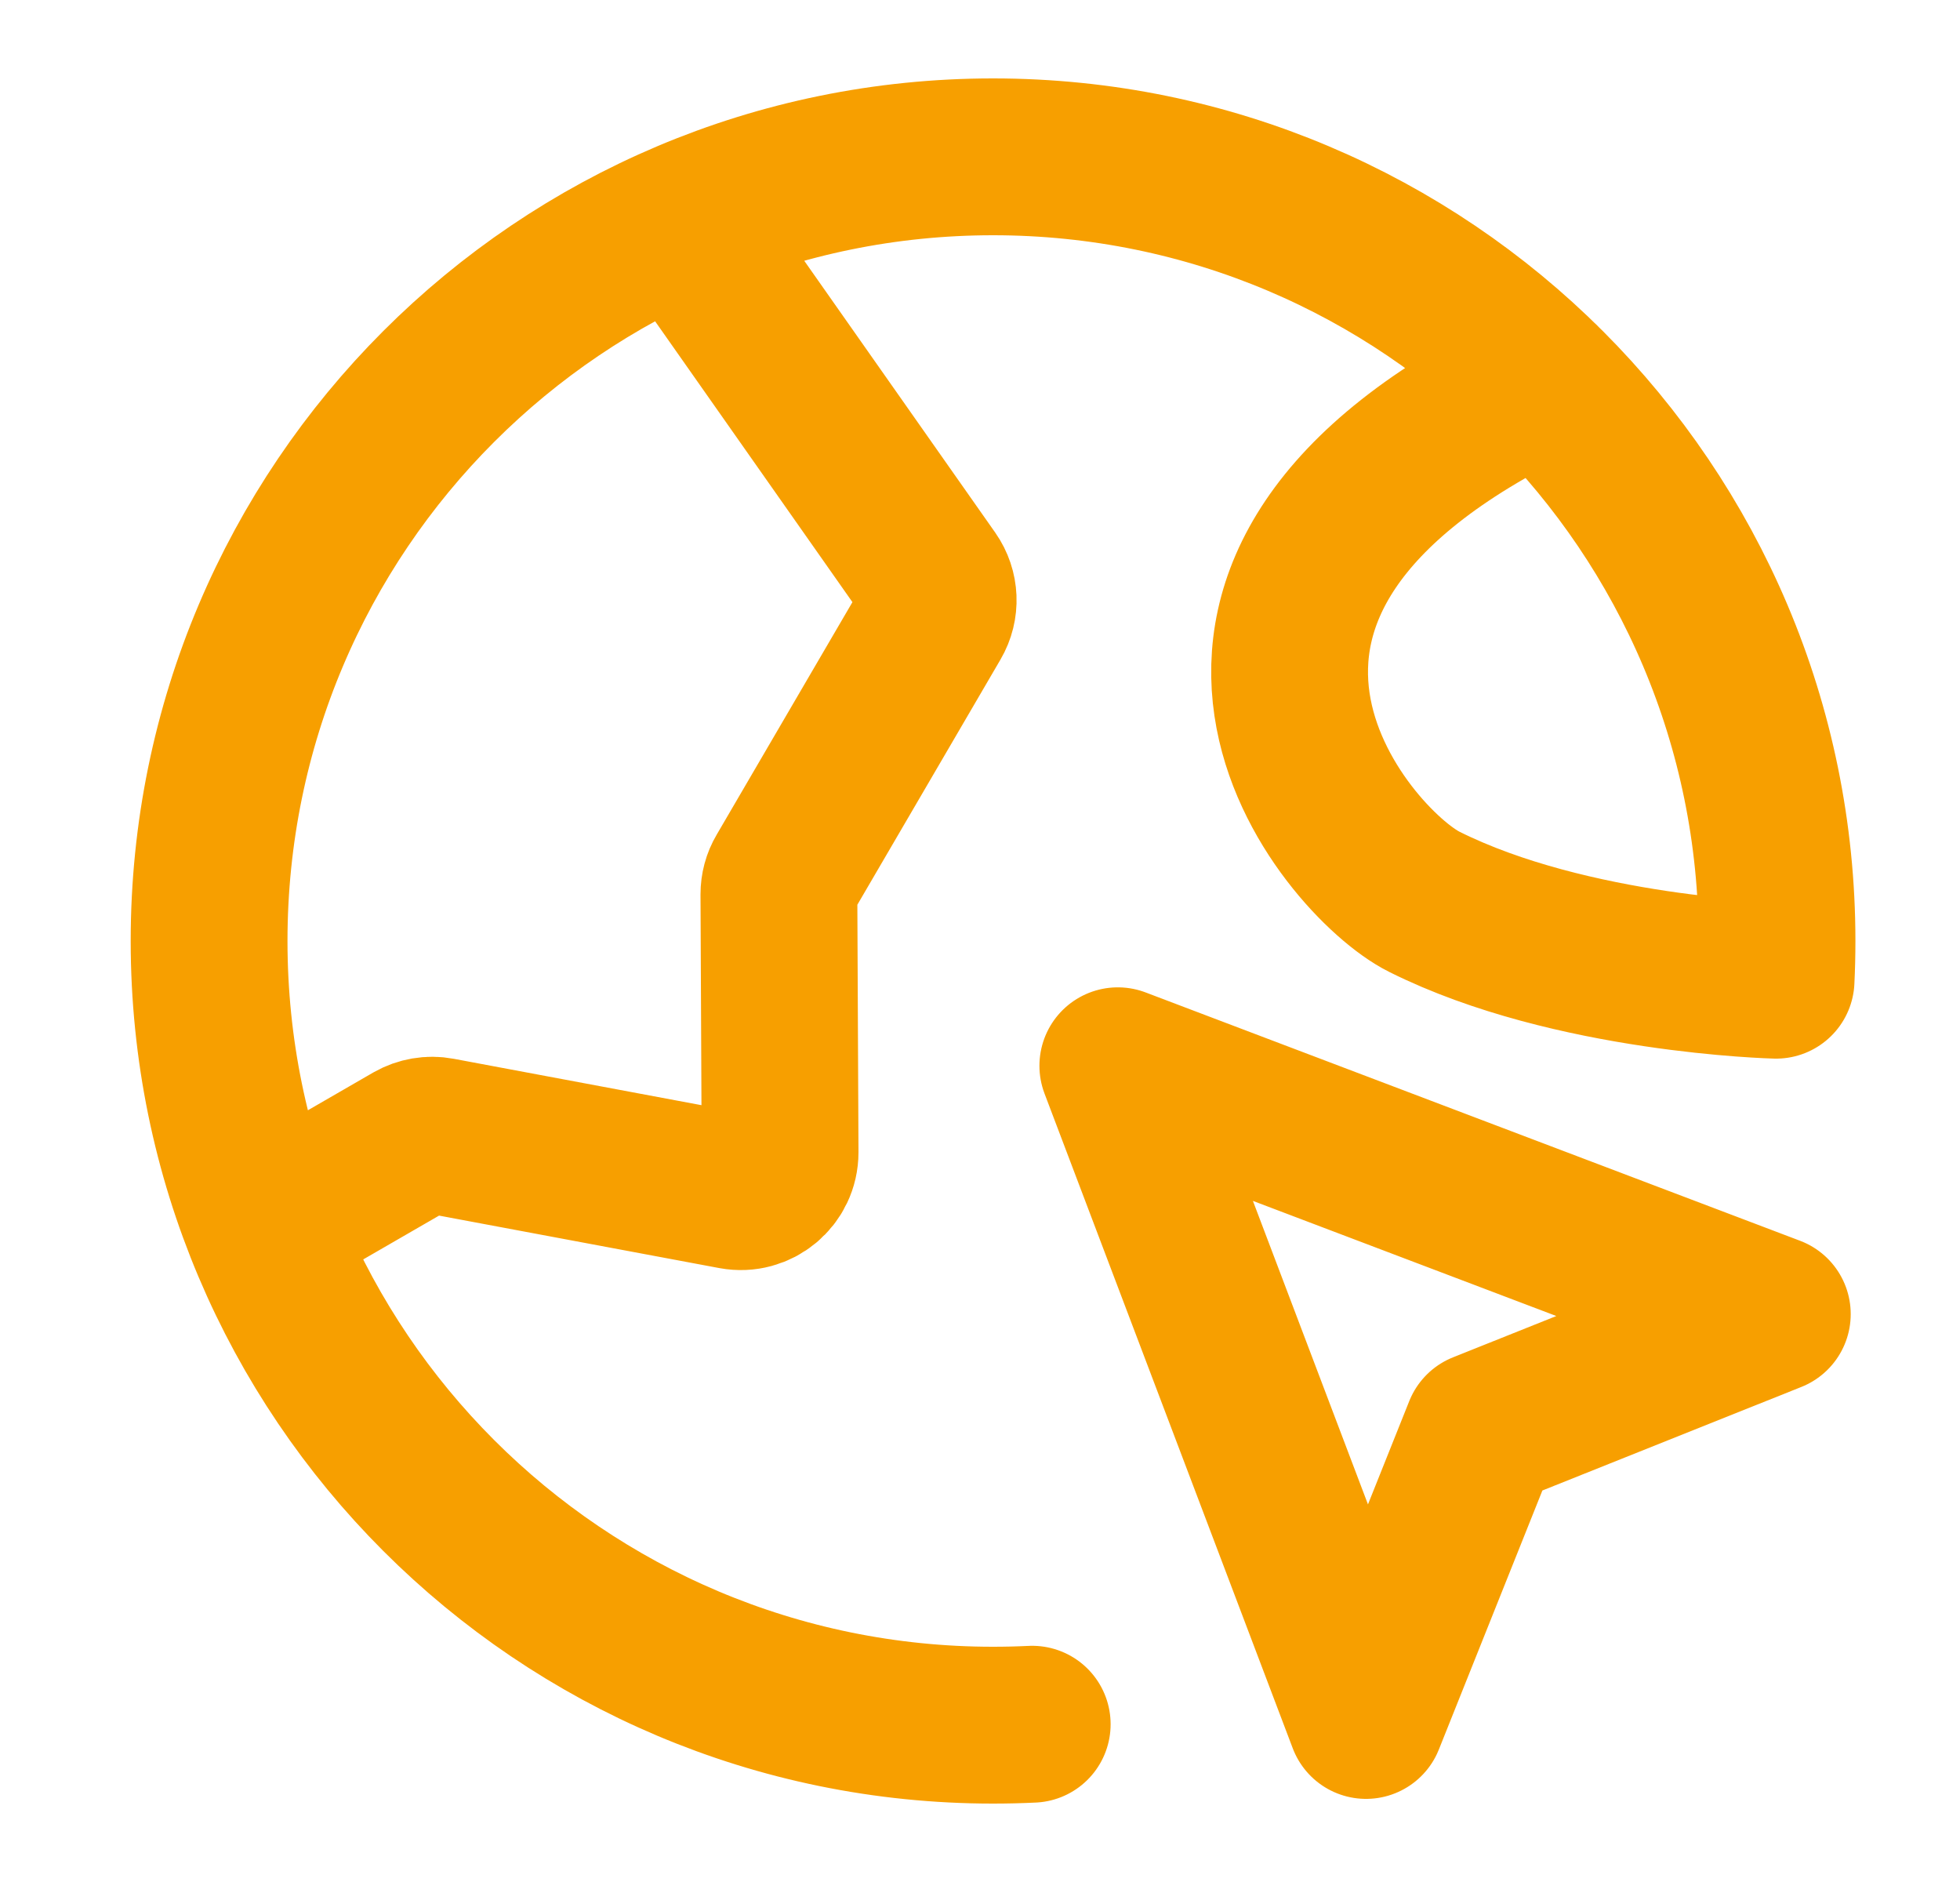 <svg width="25" height="24" viewBox="0 0 25 24" fill="none" xmlns="http://www.w3.org/2000/svg">
<path d="M3.353 15.645L5.261 14.543C5.365 14.484 5.486 14.463 5.603 14.485L9.358 15.188C9.666 15.245 9.951 15.008 9.95 14.694L9.935 11.405C9.935 11.315 9.958 11.227 10.004 11.15L11.898 7.906C11.997 7.737 11.988 7.527 11.876 7.367L8.685 2.826M19.667 4.859C14.167 7.5 17.167 11 18.167 11.5C20.044 12.438 22.654 12.5 22.654 12.5C22.662 12.334 22.666 12.168 22.666 12C22.666 6.477 18.189 2 12.666 2C7.144 2 2.667 6.477 2.667 12C2.667 17.523 7.144 22 12.666 22C12.834 22 13.001 21.996 13.166 21.988M17.424 21.94L14.258 13.591L22.606 16.758L18.904 18.238L17.424 21.94Z" stroke="#F79F00" stroke-width="2" stroke-linecap="round" stroke-linejoin="round"/>
</svg>
